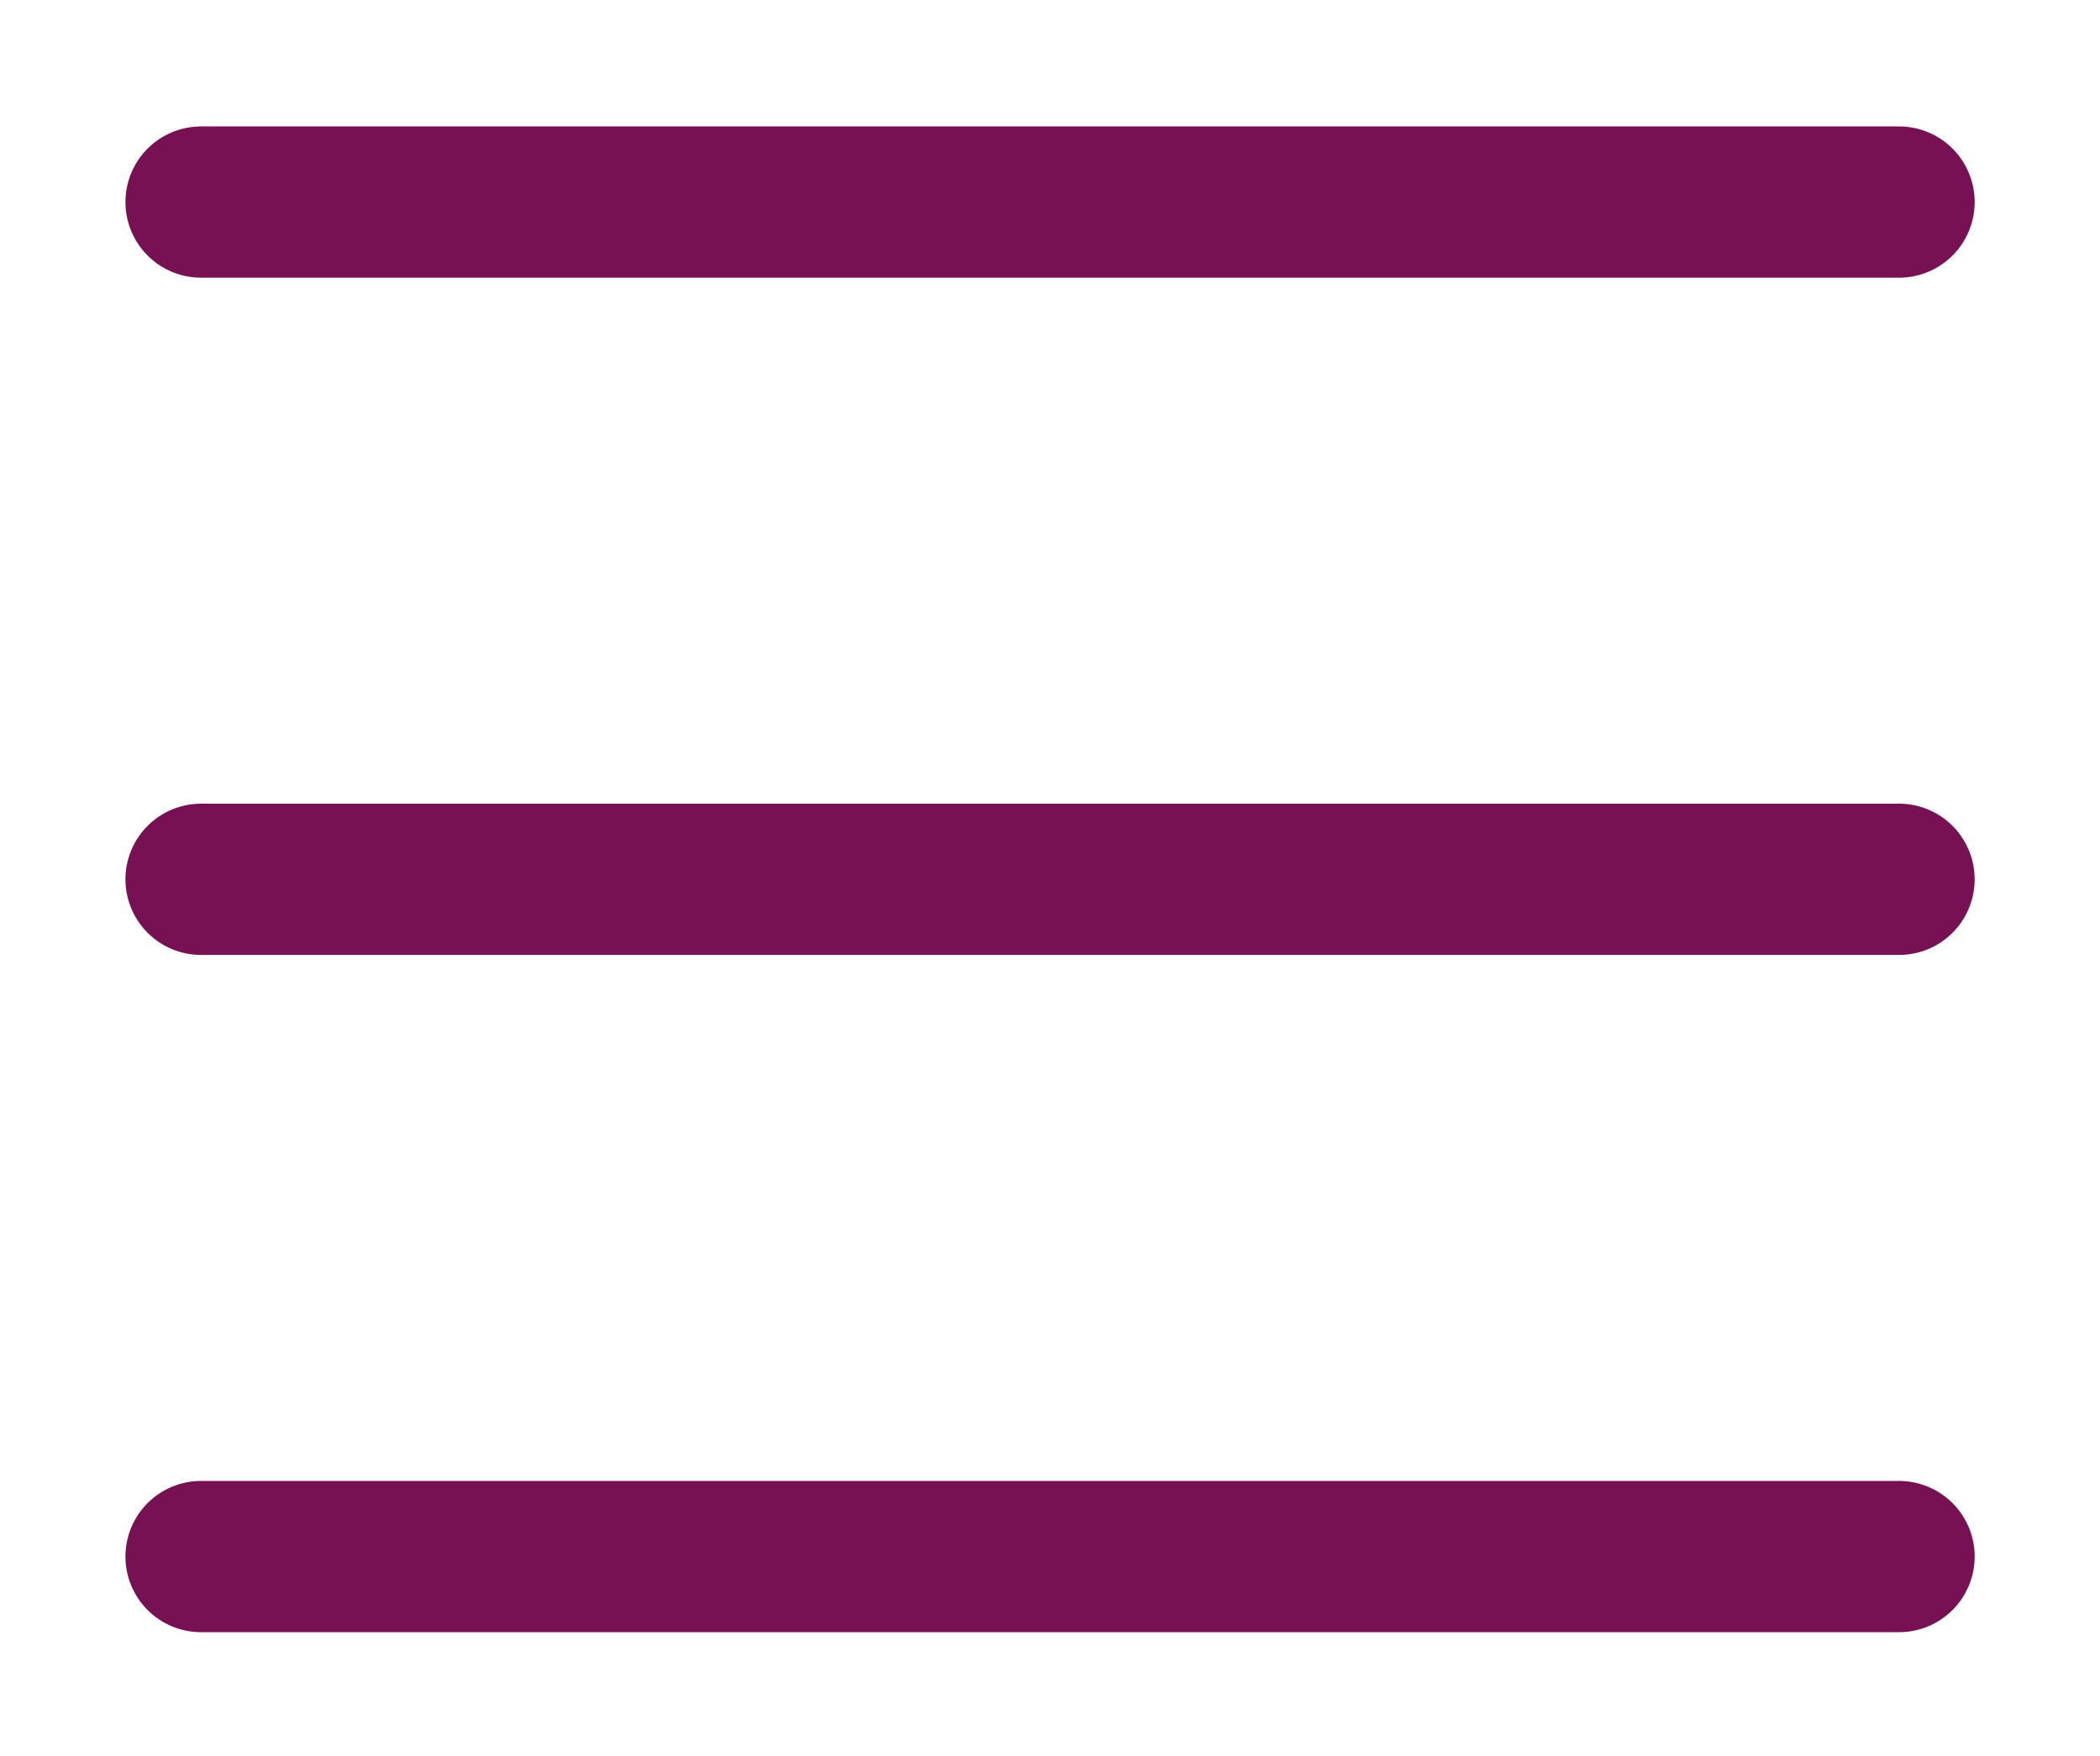 <svg width="310" height="259.344" xmlns="http://www.w3.org/2000/svg" viewBox="0 0 310 259">
  <g transform="translate(10.016,-803.031)">
    <g>
      <path d="m 19.668,1032.694 250.646,0 0,0" style="fill:none;stroke:#781153;stroke-width:22.336;stroke-linecap:round;stroke-linejoin:miter;stroke-miterlimit:4" />
      <path d="m 19.668,932.694 250.646,0 0,0" style="fill:none;stroke:#781153;stroke-width:22.336;stroke-linecap:round;stroke-linejoin:miter;stroke-miterlimit:4" />
      <path d="m 19.668,832.694 250.646,0 0,0" style="fill:none;stroke:#781153;stroke-width:22.336;stroke-linecap:round;stroke-linejoin:miter;stroke-miterlimit:4" />
    </g>
  </g>
</svg>